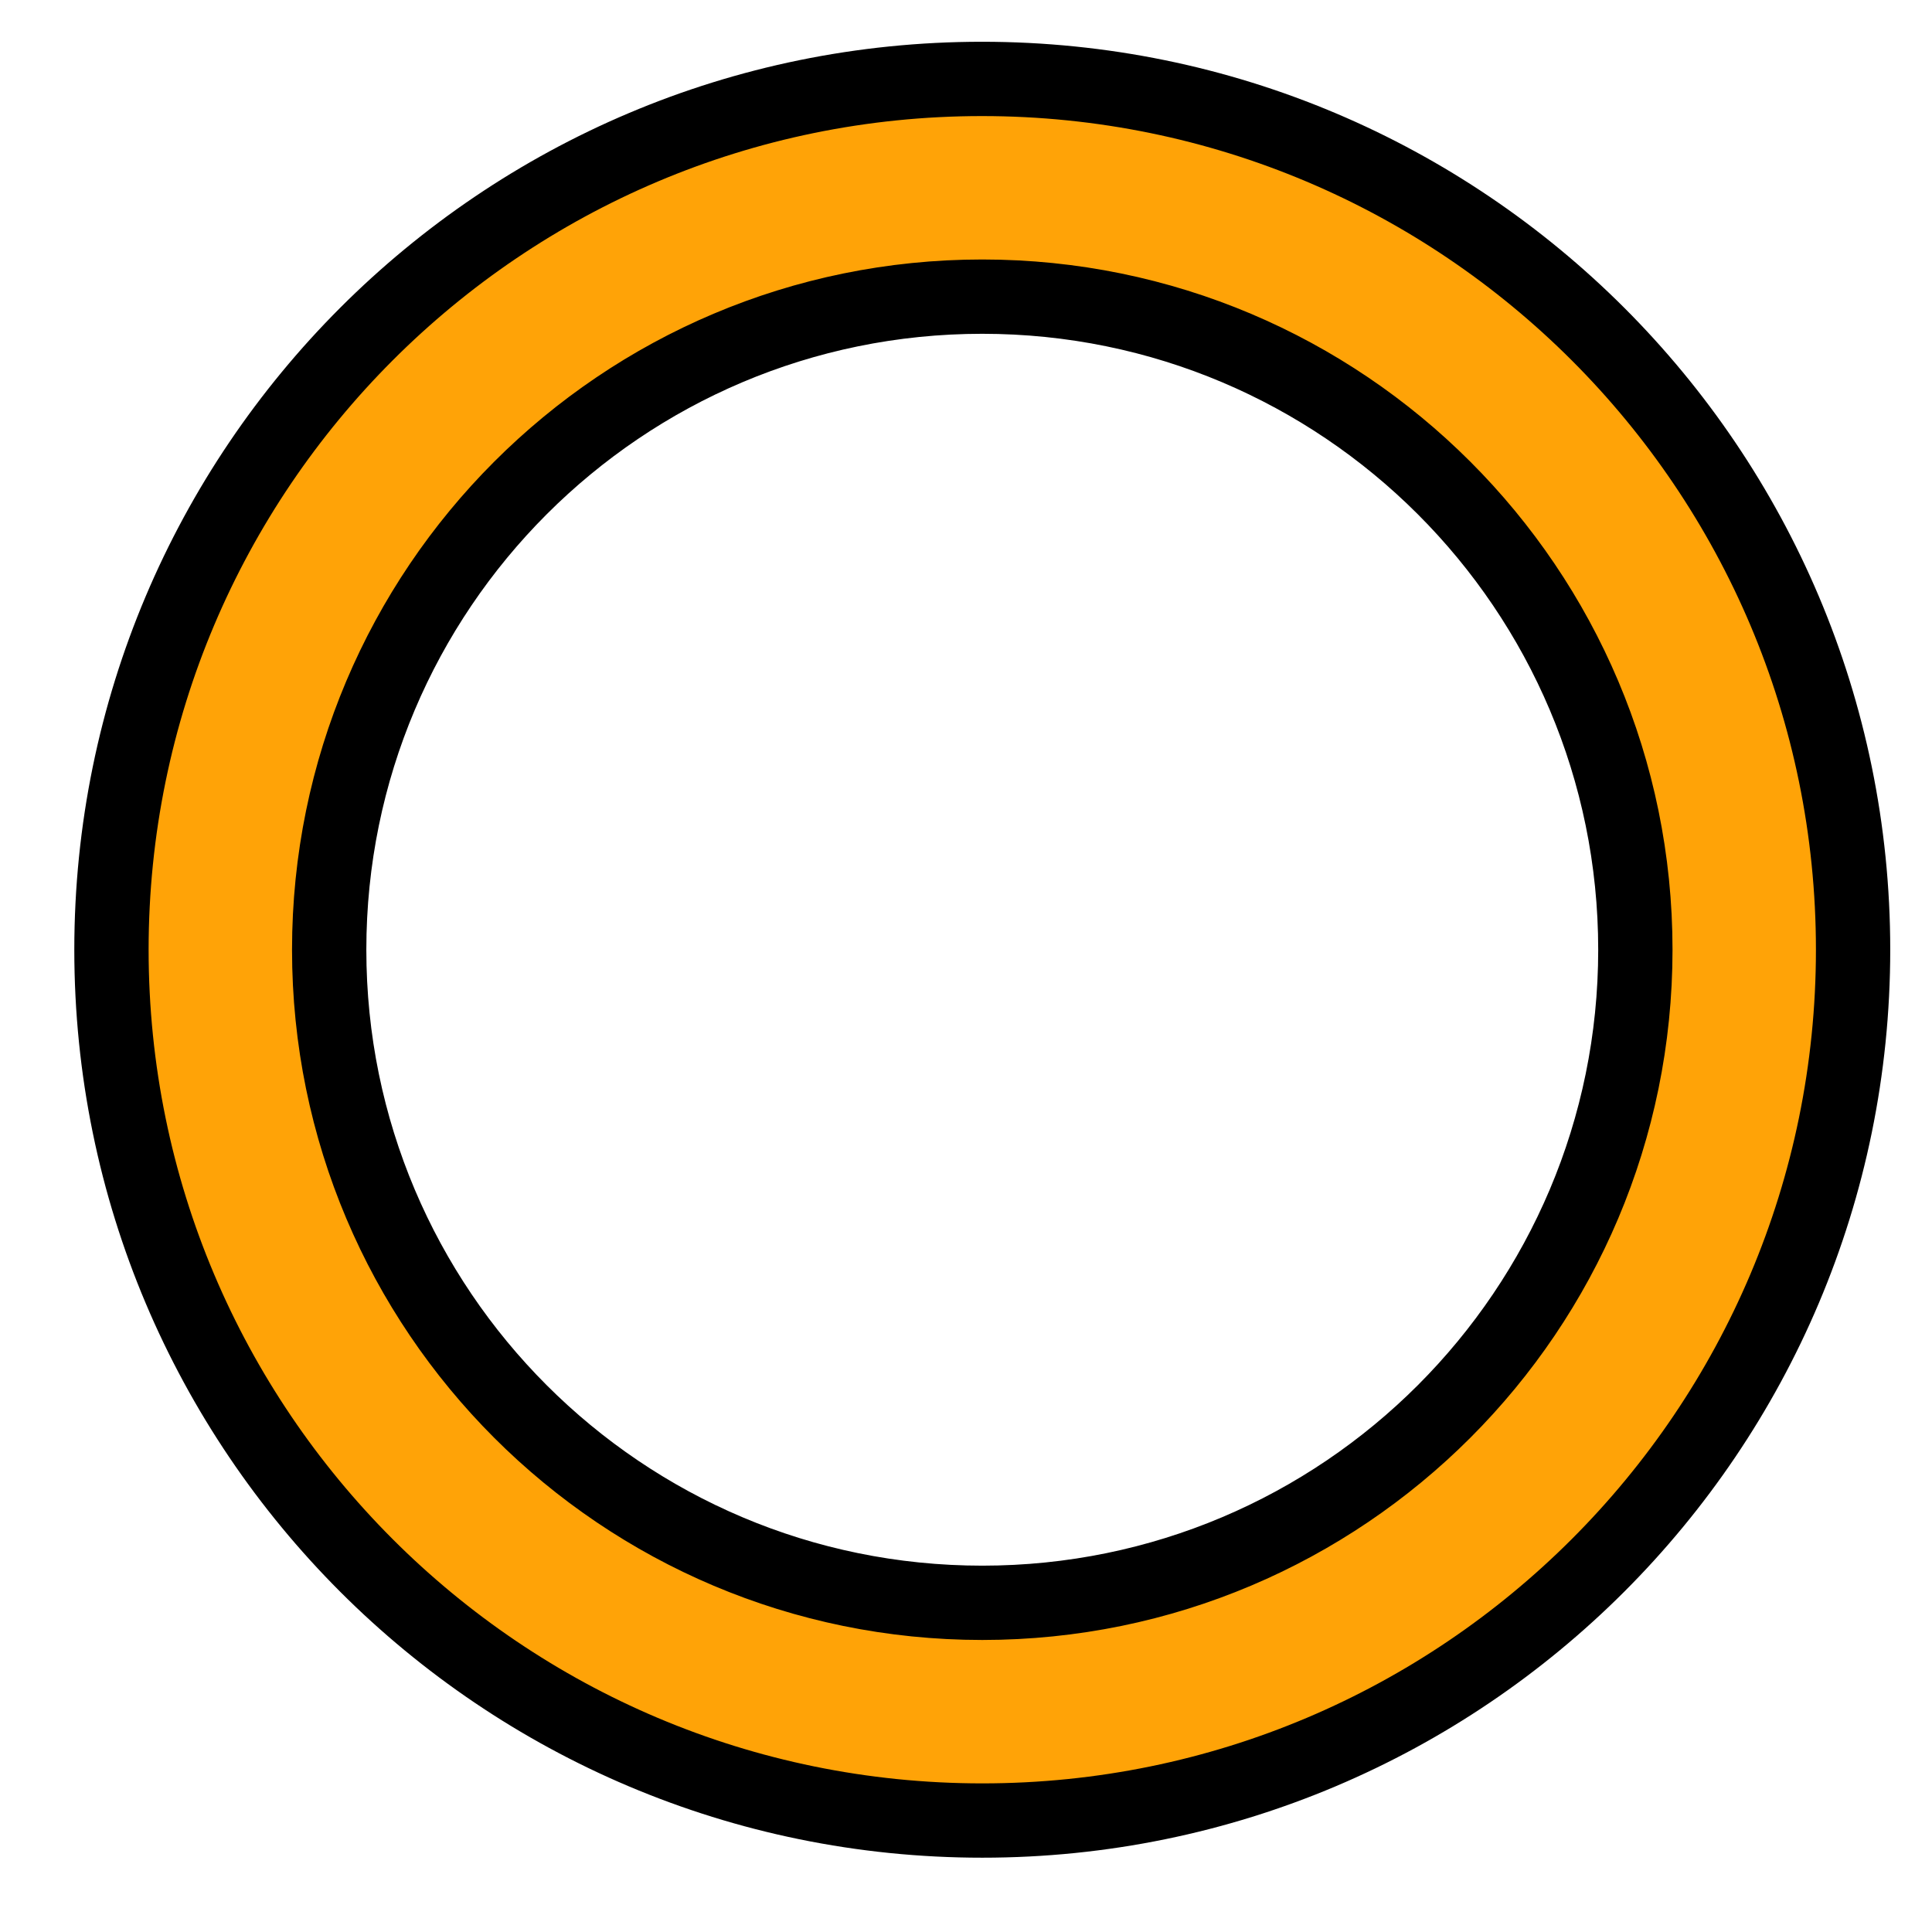﻿<?xml version="1.0" encoding="utf-8" standalone="no"?><svg width="36px" height="36px" viewBox="-1 -1 26 26" xmlns="http://www.w3.org/2000/svg" xmlns:xlink="http://www.w3.org/1999/xlink"><title>generated by pstoedit</title><!-- generated by pstoedit version:3.75 --><g xml:space="preserve">
<clipPath id="clippath1"> 	<path d="M 0 -0.438 L 0 24 L 24.438 24 L 24.438 -0.438 Z" style="clip-rule:nonzero" />
</clipPath>
<g style="clip-path:url(#clippath1)"> 
<g fill="#ffa307" fill-rule="nonzero" stroke-width="0" stroke-linejoin="miter" stroke-linecap="butt" stroke-miterlimit="10">
	<path d="M 12.219 20.57 C 17.074 20.57 21.008 16.633 21.008 11.781 C 21.008 6.926 17.07 2.992 12.219 2.992 C 7.363 2.992 3.43 6.93 3.43 11.781 C 3.43 16.637 7.367 20.57 12.219 20.57 M 12.219 23.5 C 5.746 23.5 0.5 18.254 0.5 11.781 C 0.5 5.312 5.746 0.062 12.215 0.062 C 18.688 0.062 23.938 5.309 23.938 11.781 C 23.938 18.25 18.691 23.5 12.219 23.5" />
</g>
<g stroke="#000000" fill="none" stroke-width="1" stroke-linejoin="miter" stroke-linecap="butt" stroke-miterlimit="10">
	<path d="M 12.219 20.57 C 17.074 20.57 21.008 16.633 21.008 11.781 C 21.008 6.926 17.07 2.992 12.219 2.992 C 7.363 2.992 3.43 6.93 3.43 11.781 C 3.43 16.637 7.367 20.57 12.219 20.57 M 12.219 23.5 C 5.746 23.5 0.5 18.254 0.5 11.781 C 0.5 5.312 5.746 0.062 12.215 0.062 C 18.688 0.062 23.938 5.309 23.938 11.781 C 23.938 18.25 18.691 23.5 12.219 23.5" />
</g>
</g>
</g></svg>